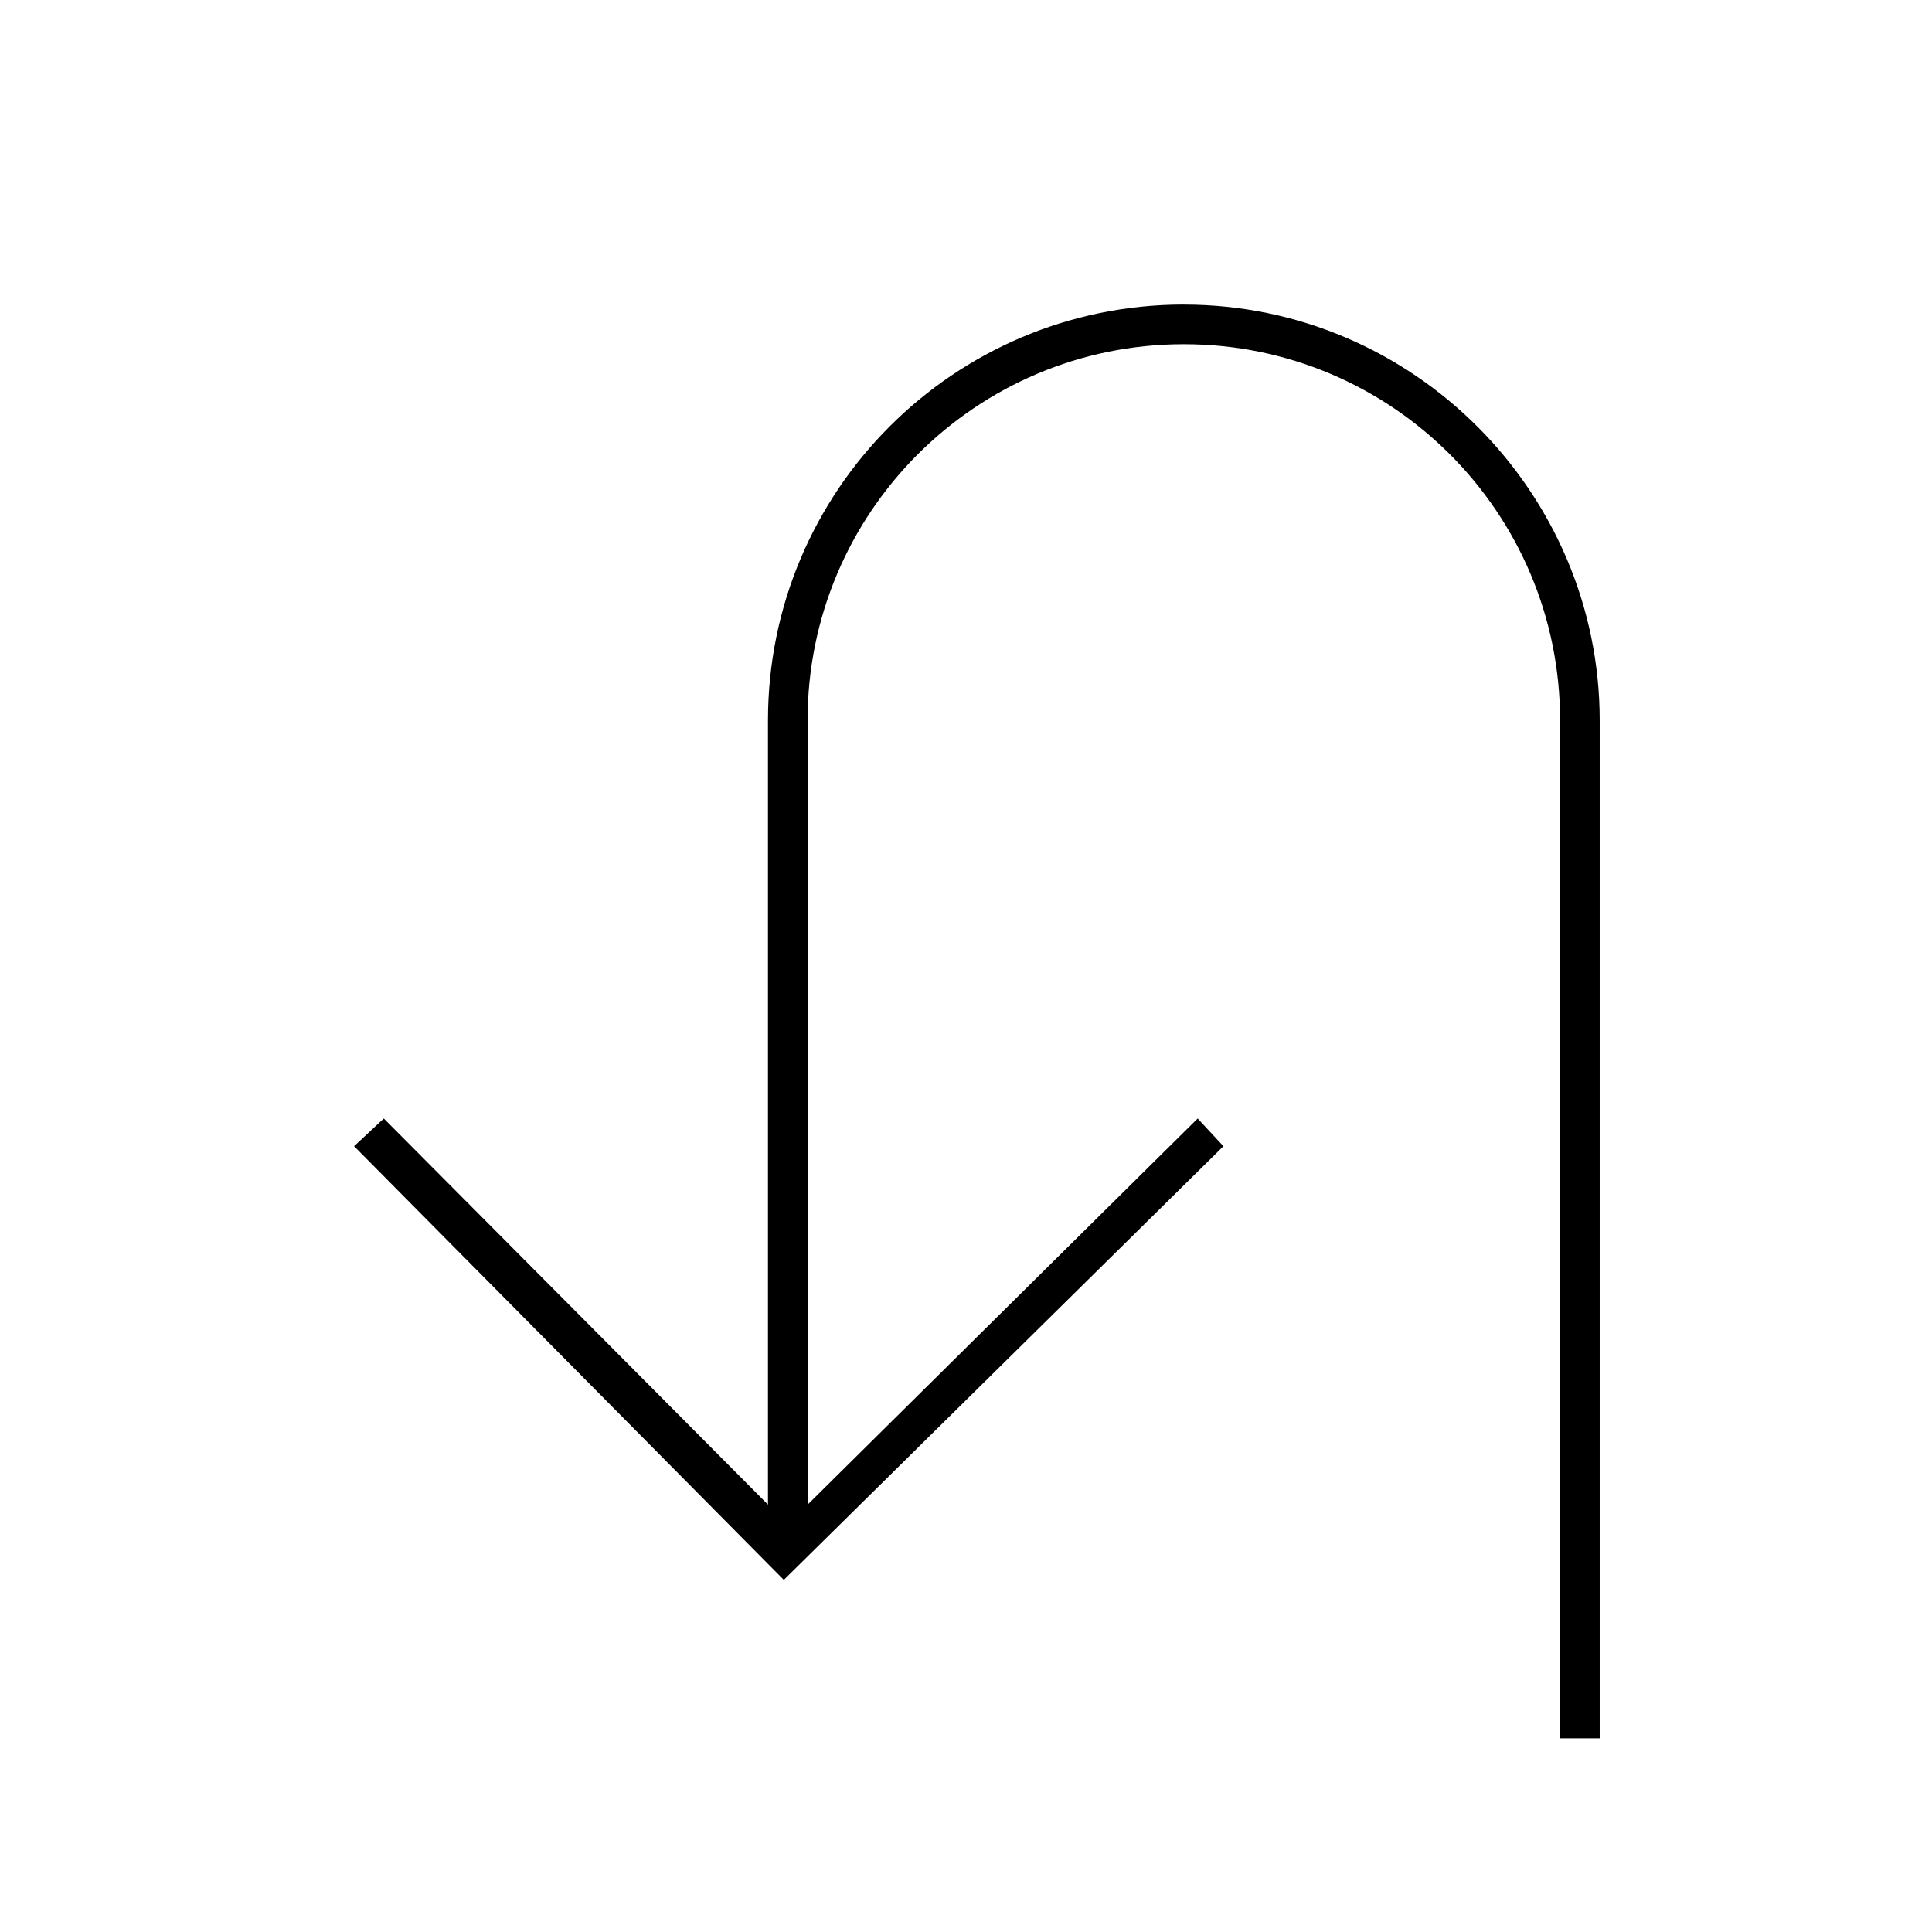 <?xml version="1.0" encoding="UTF-8"?>
<!-- Uploaded to: ICON Repo, www.svgrepo.com, Generator: ICON Repo Mixer Tools -->
<svg fill="#000000" width="800px" height="800px" version="1.1" viewBox="144 144 512 512" xmlns="http://www.w3.org/2000/svg">
 <path d="m457.73 224.71c-60.879 0-110.21 49.332-110.21 110.21v207.82l-101.81-102.33-7.871 7.348 113.88 114.93 116.5-114.93-6.824-7.348-103.38 102.34v-207.82c0-55.105 44.609-99.711 99.711-99.711 55.105 0 99.711 44.609 99.711 99.711v269.75h10.496v-269.75c0-60.352-49.328-110.21-110.21-110.21z"/>
</svg>